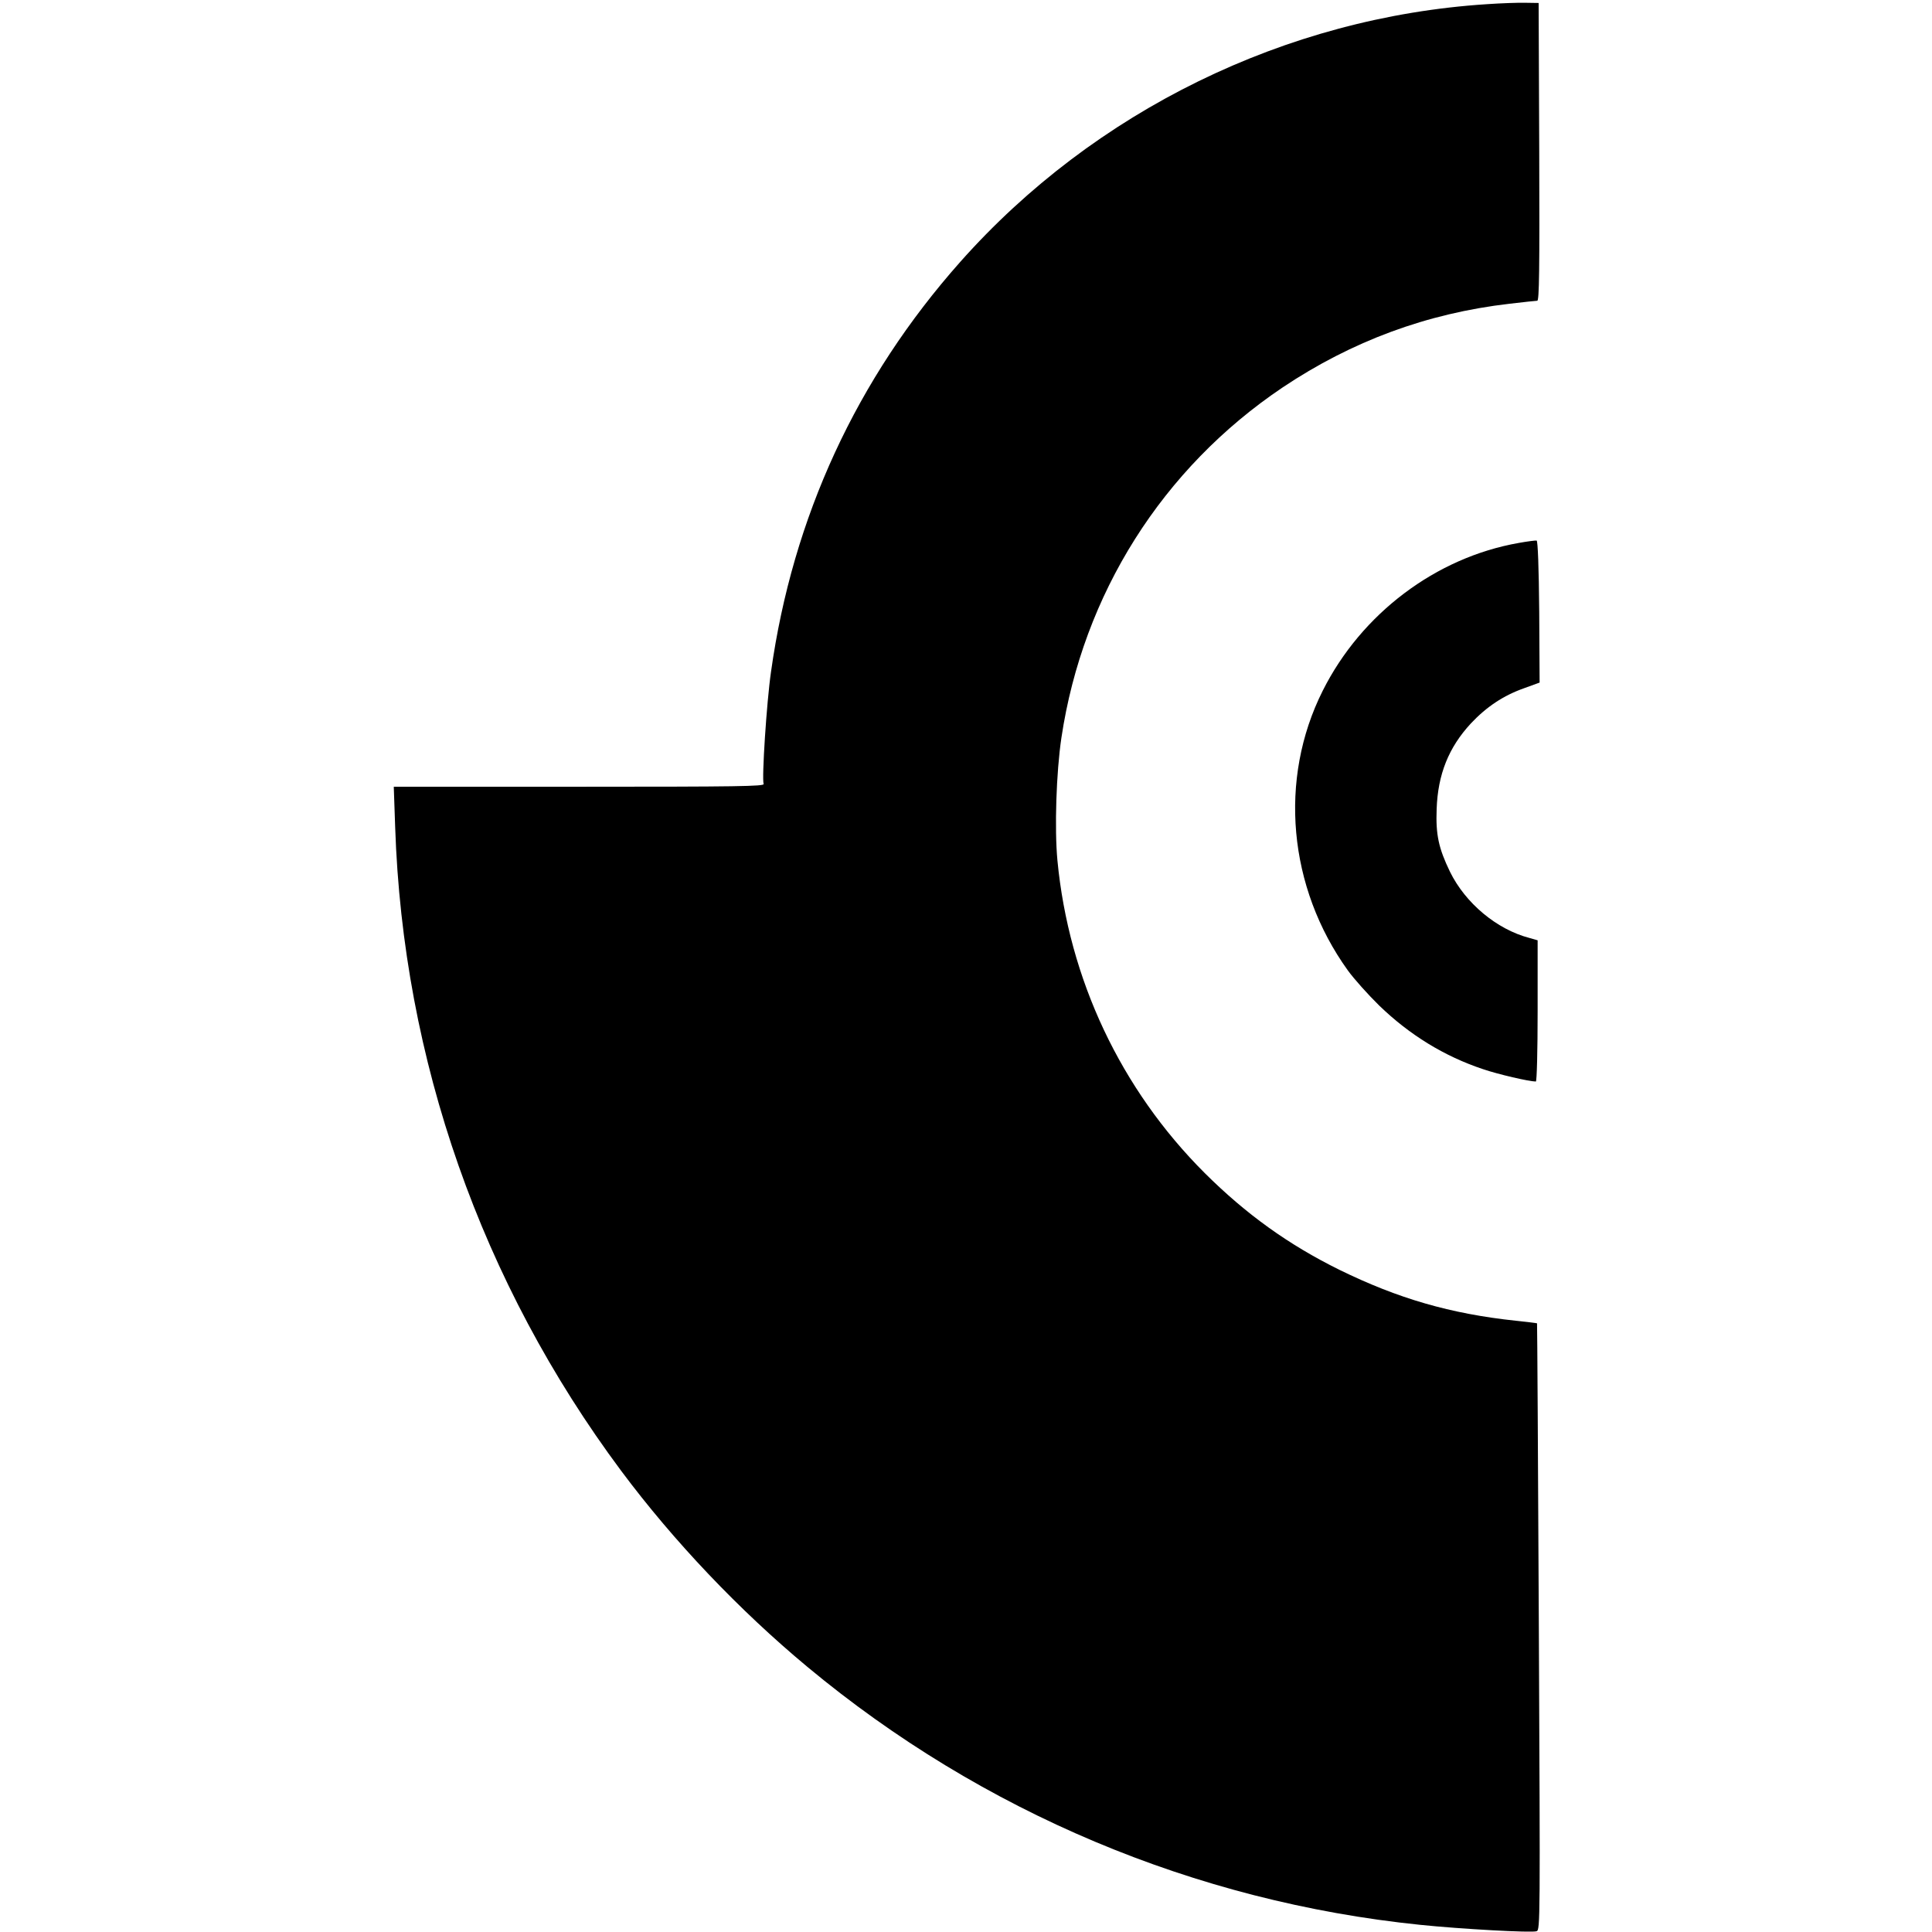 <?xml version="1.0" standalone="no"?>
<!DOCTYPE svg PUBLIC "-//W3C//DTD SVG 20010904//EN"
 "http://www.w3.org/TR/2001/REC-SVG-20010904/DTD/svg10.dtd">
<svg version="1.0" xmlns="http://www.w3.org/2000/svg"
 width="970pt" height="970pt" viewBox="0 0 970 970"
 preserveAspectRatio="xMidYMid meet">
<g transform="translate(0,970) scale(0.1,-0.1)"
fill="#000000" stroke="none">
<path d="M7465 9679 c-1009 -65 -1971 -536 -2644 -1294 -520 -586 -841 -1281
-950 -2058 -22 -151 -47 -538 -37 -563 5 -12 -127 -14 -926 -14 l-931 0 7
-202 c39 -1169 432 -2289 1135 -3233 264 -354 593 -700 936 -985 876 -728
1945 -1178 3075 -1294 203 -21 563 -41 585 -32 18 6 18 55 11 1528 -4 837 -8
1523 -9 1524 -1 1 -49 7 -107 13 -328 35 -590 111 -886 256 -255 126 -468 279
-675 485 -422 421 -683 974 -740 1570 -15 159 -6 442 20 616 108 721 507 1353
1111 1759 347 232 724 372 1139 420 69 8 132 15 139 15 10 0 12 151 10 748
l-3 747 -65 1 c-36 1 -123 -2 -195 -7z"/>
<path d="M7625 6974 c-416 -73 -790 -355 -984 -742 -223 -444 -174 -987 126
-1404 31 -43 102 -122 157 -176 153 -148 327 -255 522 -320 76 -26 232 -62
265 -62 5 0 9 154 9 355 l0 354 -42 12 c-164 43 -321 175 -398 332 -57 118
-72 186 -67 315 6 174 60 309 172 430 78 83 163 140 268 177 l77 28 -2 355
c-2 226 -7 356 -13 358 -5 1 -46 -4 -90 -12z"/>
</g>
</svg>
